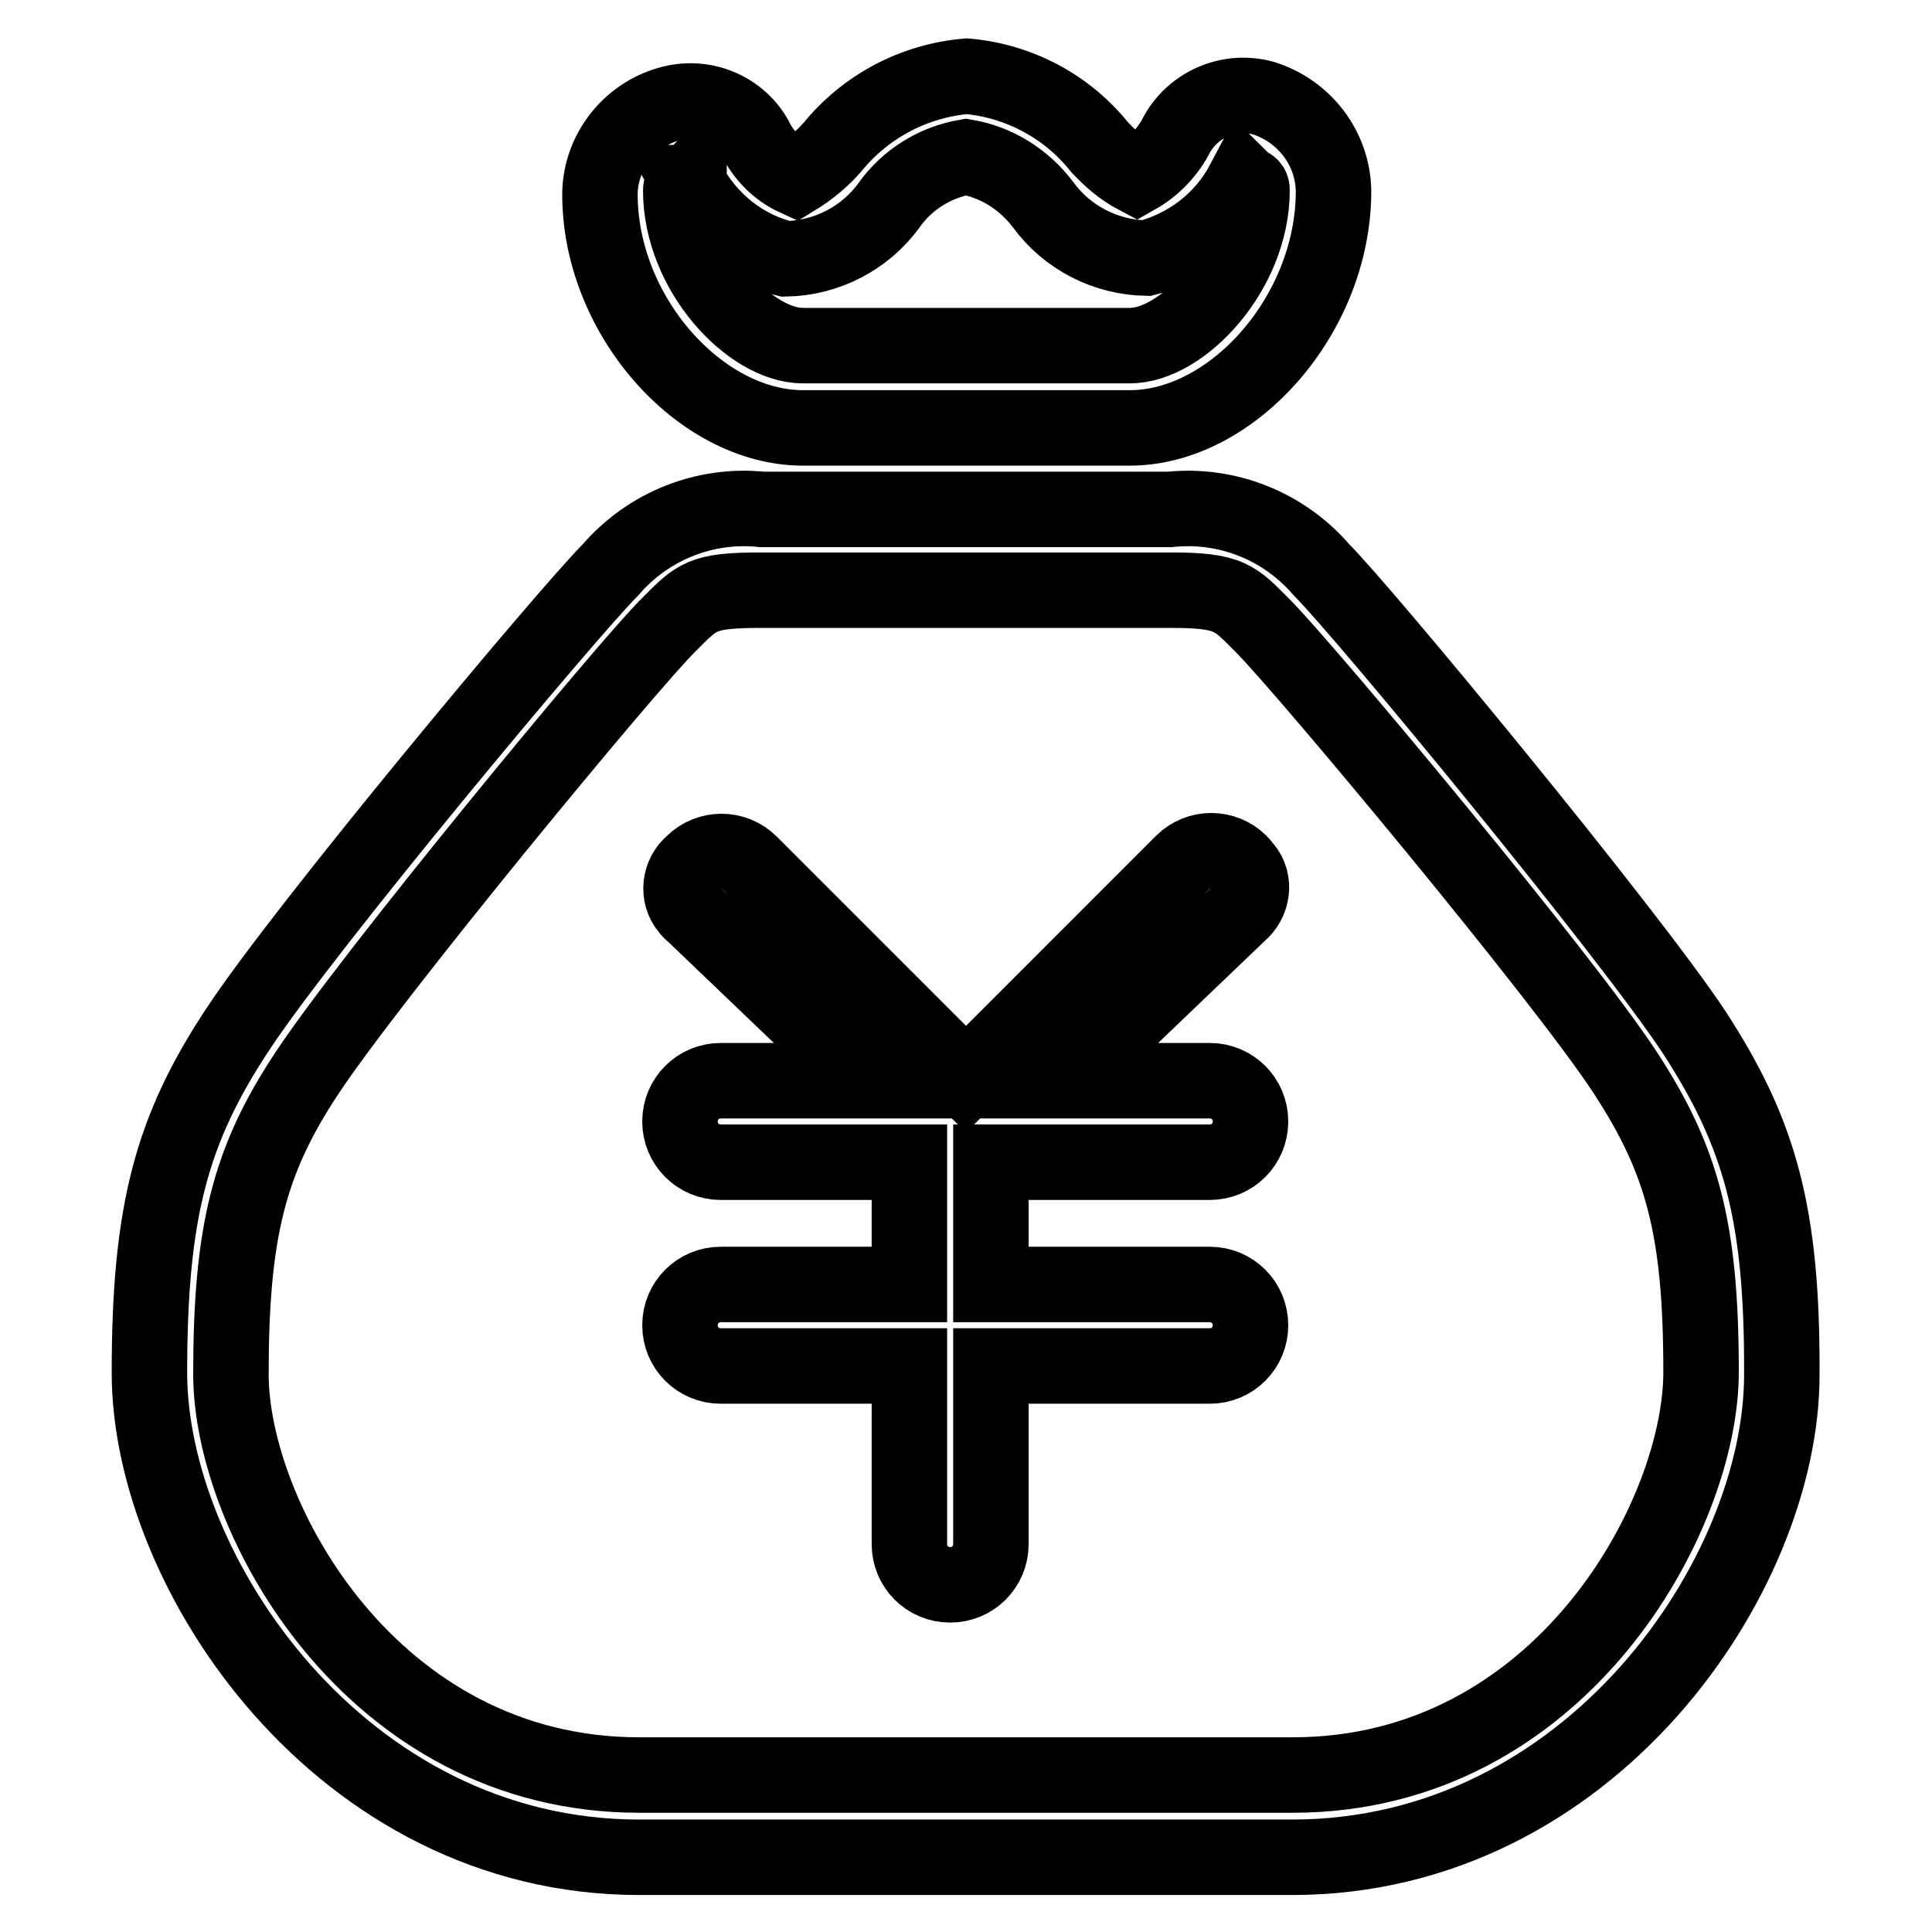 <?xml version="1.0" encoding="utf-8"?>
<!-- Svg Vector Icons : http://www.onlinewebfonts.com/icon -->
<!DOCTYPE svg PUBLIC "-//W3C//DTD SVG 1.1//EN" "http://www.w3.org/Graphics/SVG/1.1/DTD/svg11.dtd">
<svg version="1.1" xmlns="http://www.w3.org/2000/svg" xmlns:xlink="http://www.w3.org/1999/xlink" x="0px" y="0px" viewBox="0 0 256 256" enable-background="new 0 0 256 256" xml:space="preserve">
<g> <path stroke-width="10" fill-opacity="0" stroke="#000000"  d="M106.4,56.7h43.3c13.6,0,27-15,27-31.4c-0.1-5.7-3.9-10.6-9.3-12.3c-4.4-1.2-9.1,0.7-11.4,4.7 c-1.2,2.4-3.1,4.4-5.4,5.7c-1.9-1-3.5-2.4-4.9-3.9c-4.3-5.4-10.7-8.8-17.6-9.4c-7,0.6-13.4,4-17.8,9.4c-1.4,1.6-3.1,3-4.9,4.1 c-2.4-1.1-4.3-3.1-5.4-5.4c-2.3-3.9-7-5.7-11.4-4.4c-5.2,1.5-8.9,6.2-9.1,11.6C79.3,41.6,92.7,56.7,106.4,56.7z M91.2,24.2 c2.7,5.1,7.4,8.8,12.9,10.1c5.4-0.1,10.5-2.7,13.7-7.1c2.4-3.4,6.1-5.7,10.2-6.4c4.1,0.7,7.7,3,10.2,6.3c3.2,4.4,8.3,7,13.7,7.1 c5.5-1.4,10.2-5,12.9-10.1c0.5,0.5,1.1,0.3,1.1,1.1c0,10.8-9.3,20.6-16.2,20.6h-43.3c-6.9,0-16.2-9.7-16.2-20.6 c0-0.8,0.6-0.6,1.1-1.1V24.2z M164.3,114.3c-2.1-2.1-5.5-2.1-7.6,0L128,143l-28.6-28.6c-2.1-2.1-5.5-2.1-7.6,0 c-1.8,1.5-2.1,4.2-0.6,6c0.2,0.2,0.4,0.5,0.6,0.6l23.2,22.2H95.5c-3,0-5.4,2.4-5.4,5.4c0,3,2.4,5.4,5.4,5.4h25v16.2h-25 c-3,0-5.4,2.4-5.4,5.4c0,3,2.4,5.4,5.4,5.4h25v23.6c0,3,2.4,5.4,5.4,5.4c3,0,5.4-2.4,5.4-5.4v-23.6h29c3,0,5.4-2.4,5.4-5.4 c0-3-2.4-5.4-5.4-5.4h-29V154h29c3,0,5.4-2.4,5.4-5.4c0-3-2.4-5.4-5.4-5.4H141l23.2-22.2c1.8-1.5,2.2-4.2,0.7-6 C164.7,114.8,164.5,114.5,164.3,114.3z"/> <path stroke-width="10" fill-opacity="0" stroke="#000000"  d="M224.5,136.8c-8.8-13.3-43.7-55.6-49.4-61.3c-5-5.8-12.5-8.8-20.1-8H101c-7.6-0.8-15.1,2.2-20.1,8 c-5.7,5.7-40.6,47.5-49.4,60.9c-8.8,13.3-11.7,24.2-11.7,45.5c0,26.4,25.3,64.2,64.9,64.2h86.5c39.6,0,64.9-37.4,64.9-63.9 C236.2,160.8,233.2,150.2,224.5,136.8z M171.3,235.2H84.7c-35.5,0-54.1-34.2-54.1-53.1c0-18.9,2.4-28.3,10-39.8 c8.2-12.5,42.5-54.1,48-59.5c3.8-3.8,4.3-4.6,12.4-4.6H155c8.1,0,8.6,1,12.4,4.8c5.4,5.4,39.8,46.6,48,59.2 c7.5,11.5,10,20.6,10,39.6C225.4,200.9,206.8,235.2,171.3,235.2L171.3,235.2z"/></g>
</svg>
